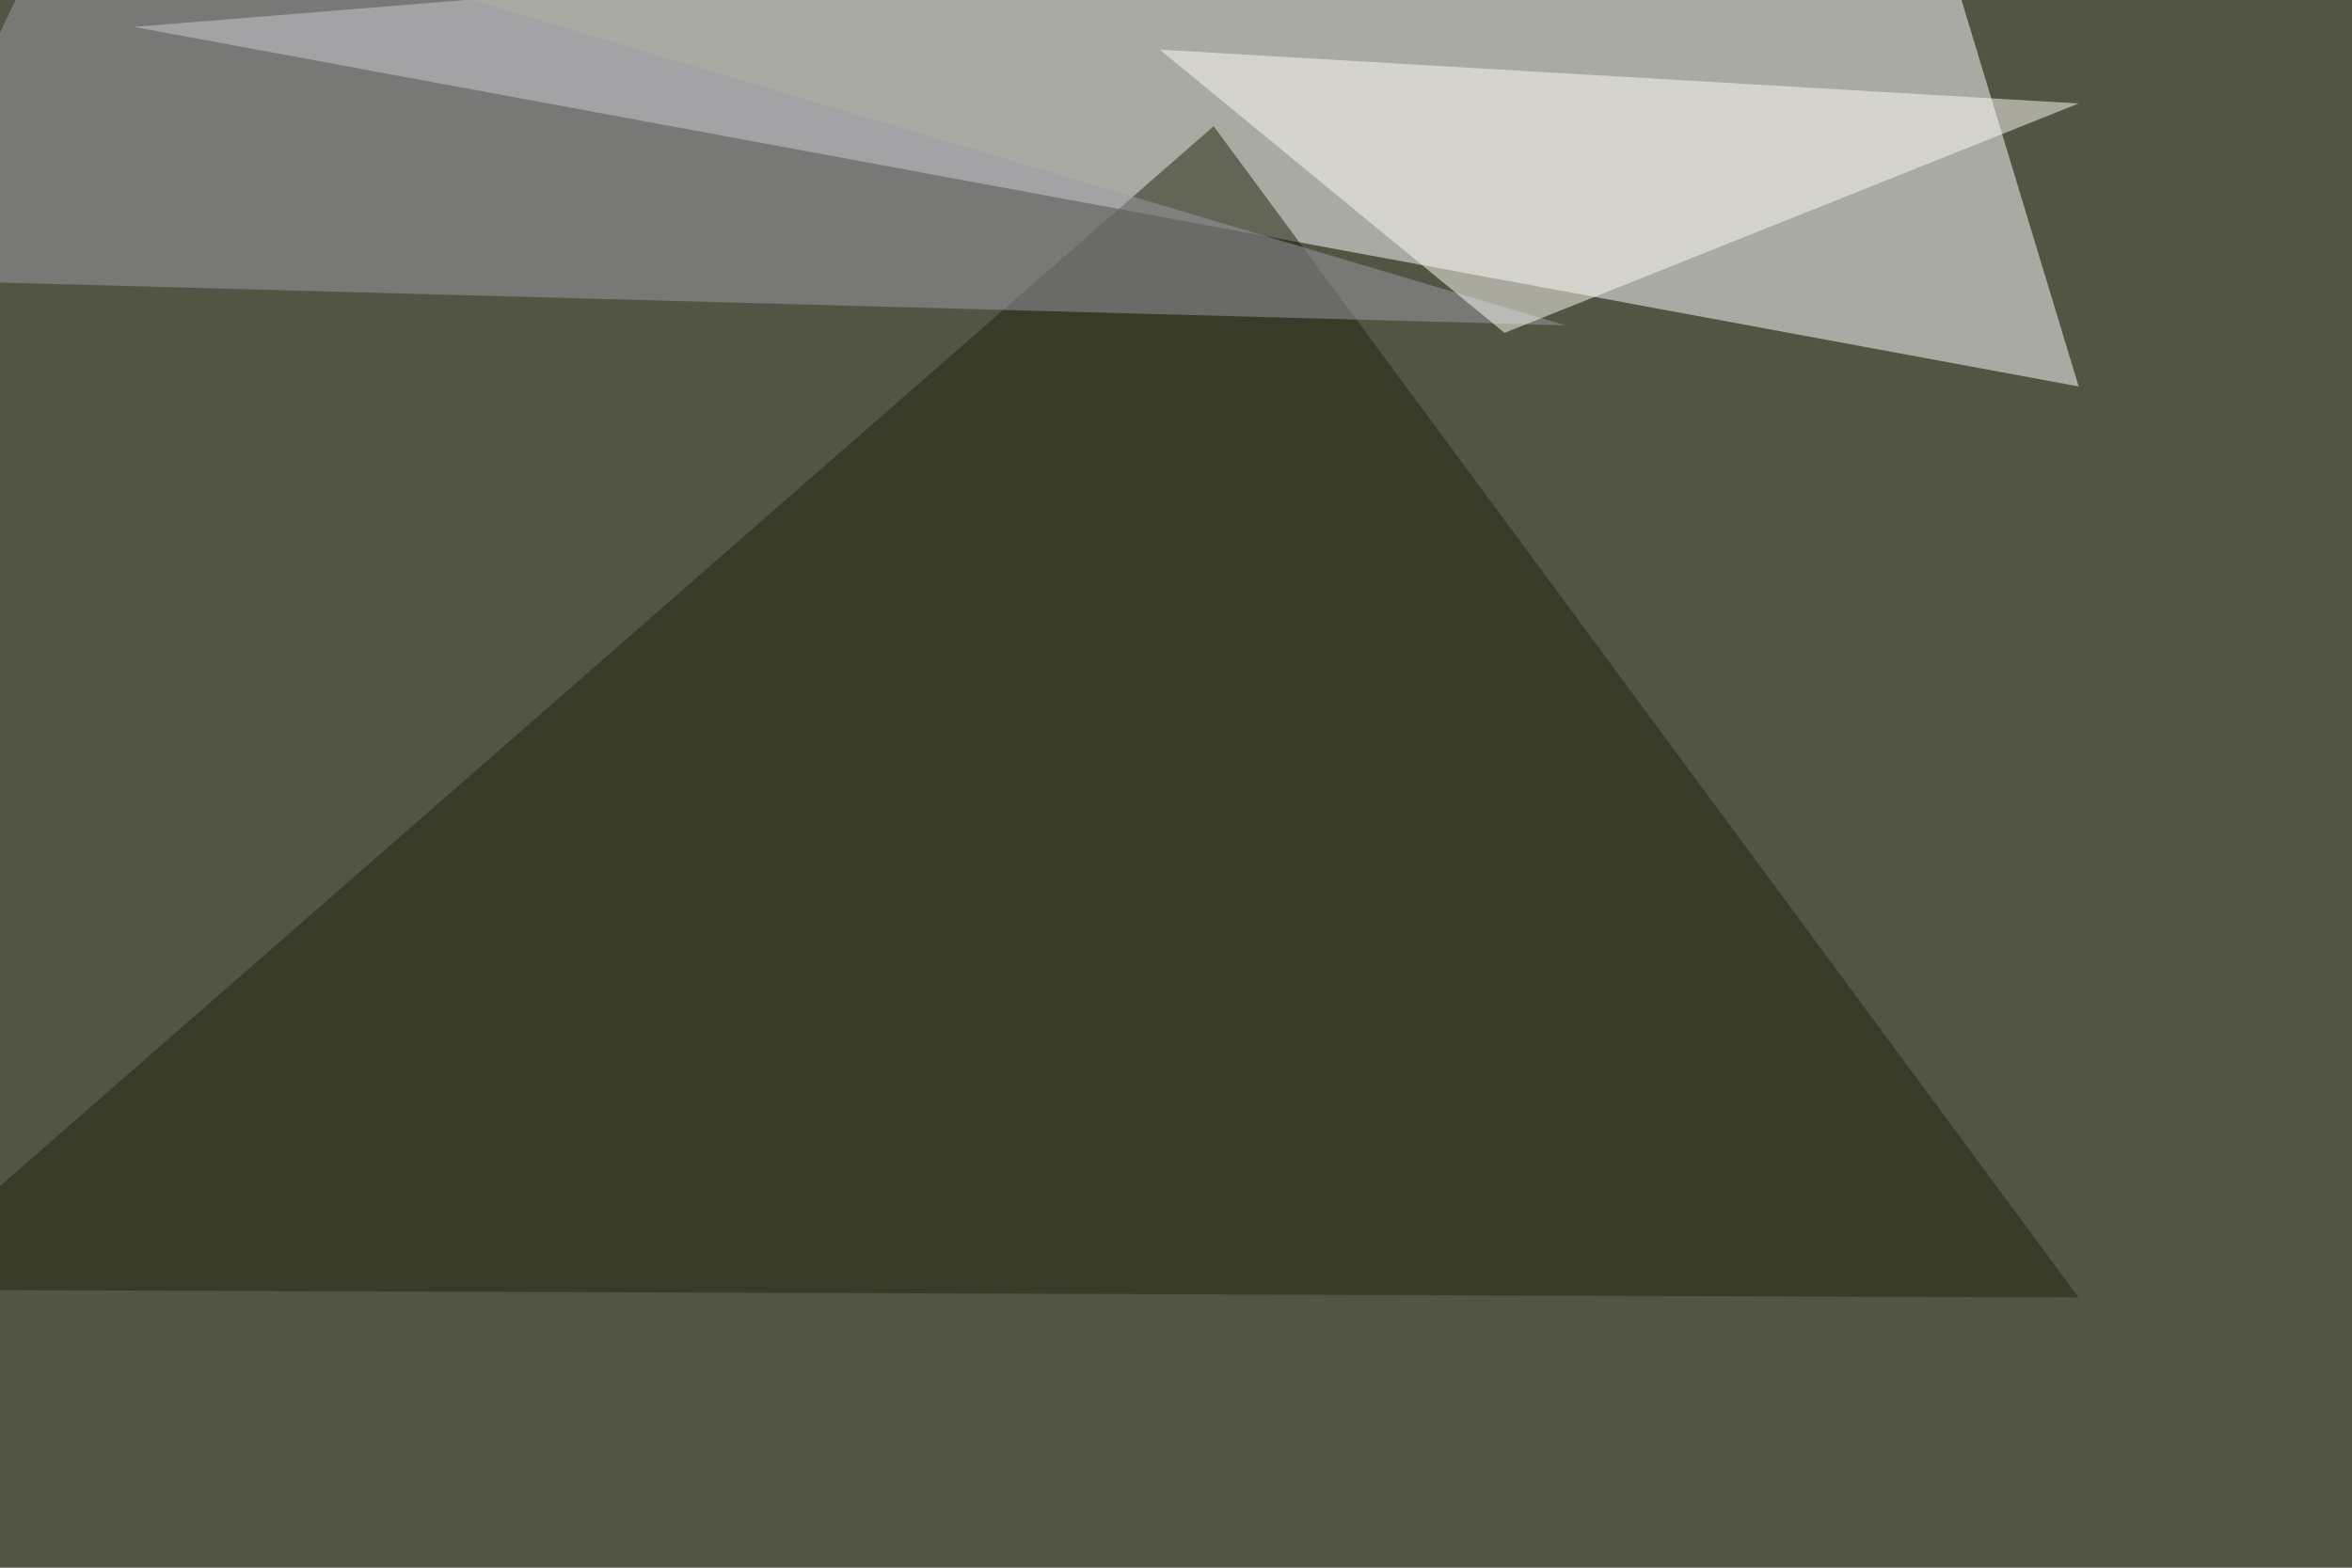 <svg xmlns="http://www.w3.org/2000/svg" width="900" height="600" ><filter id="a"><feGaussianBlur stdDeviation="55"/></filter><rect width="100%" height="100%" fill="#525544"/><g filter="url(#a)"><g fill-opacity=".5"><path fill="#fff" d="M51.3 10.3l744.1 137.6-58.6-193.3z"/><path fill="#1f230b" d="M464.4 48.3l331 448.3-840.8-3z"/><path fill="#9e9cab" d="M27.8-45.4l-73.2 152.3L599 124.5z"/><path fill="#fffef6" d="M795.4 39.6L443.8 19l131.9 108.4z"/></g></g></svg>